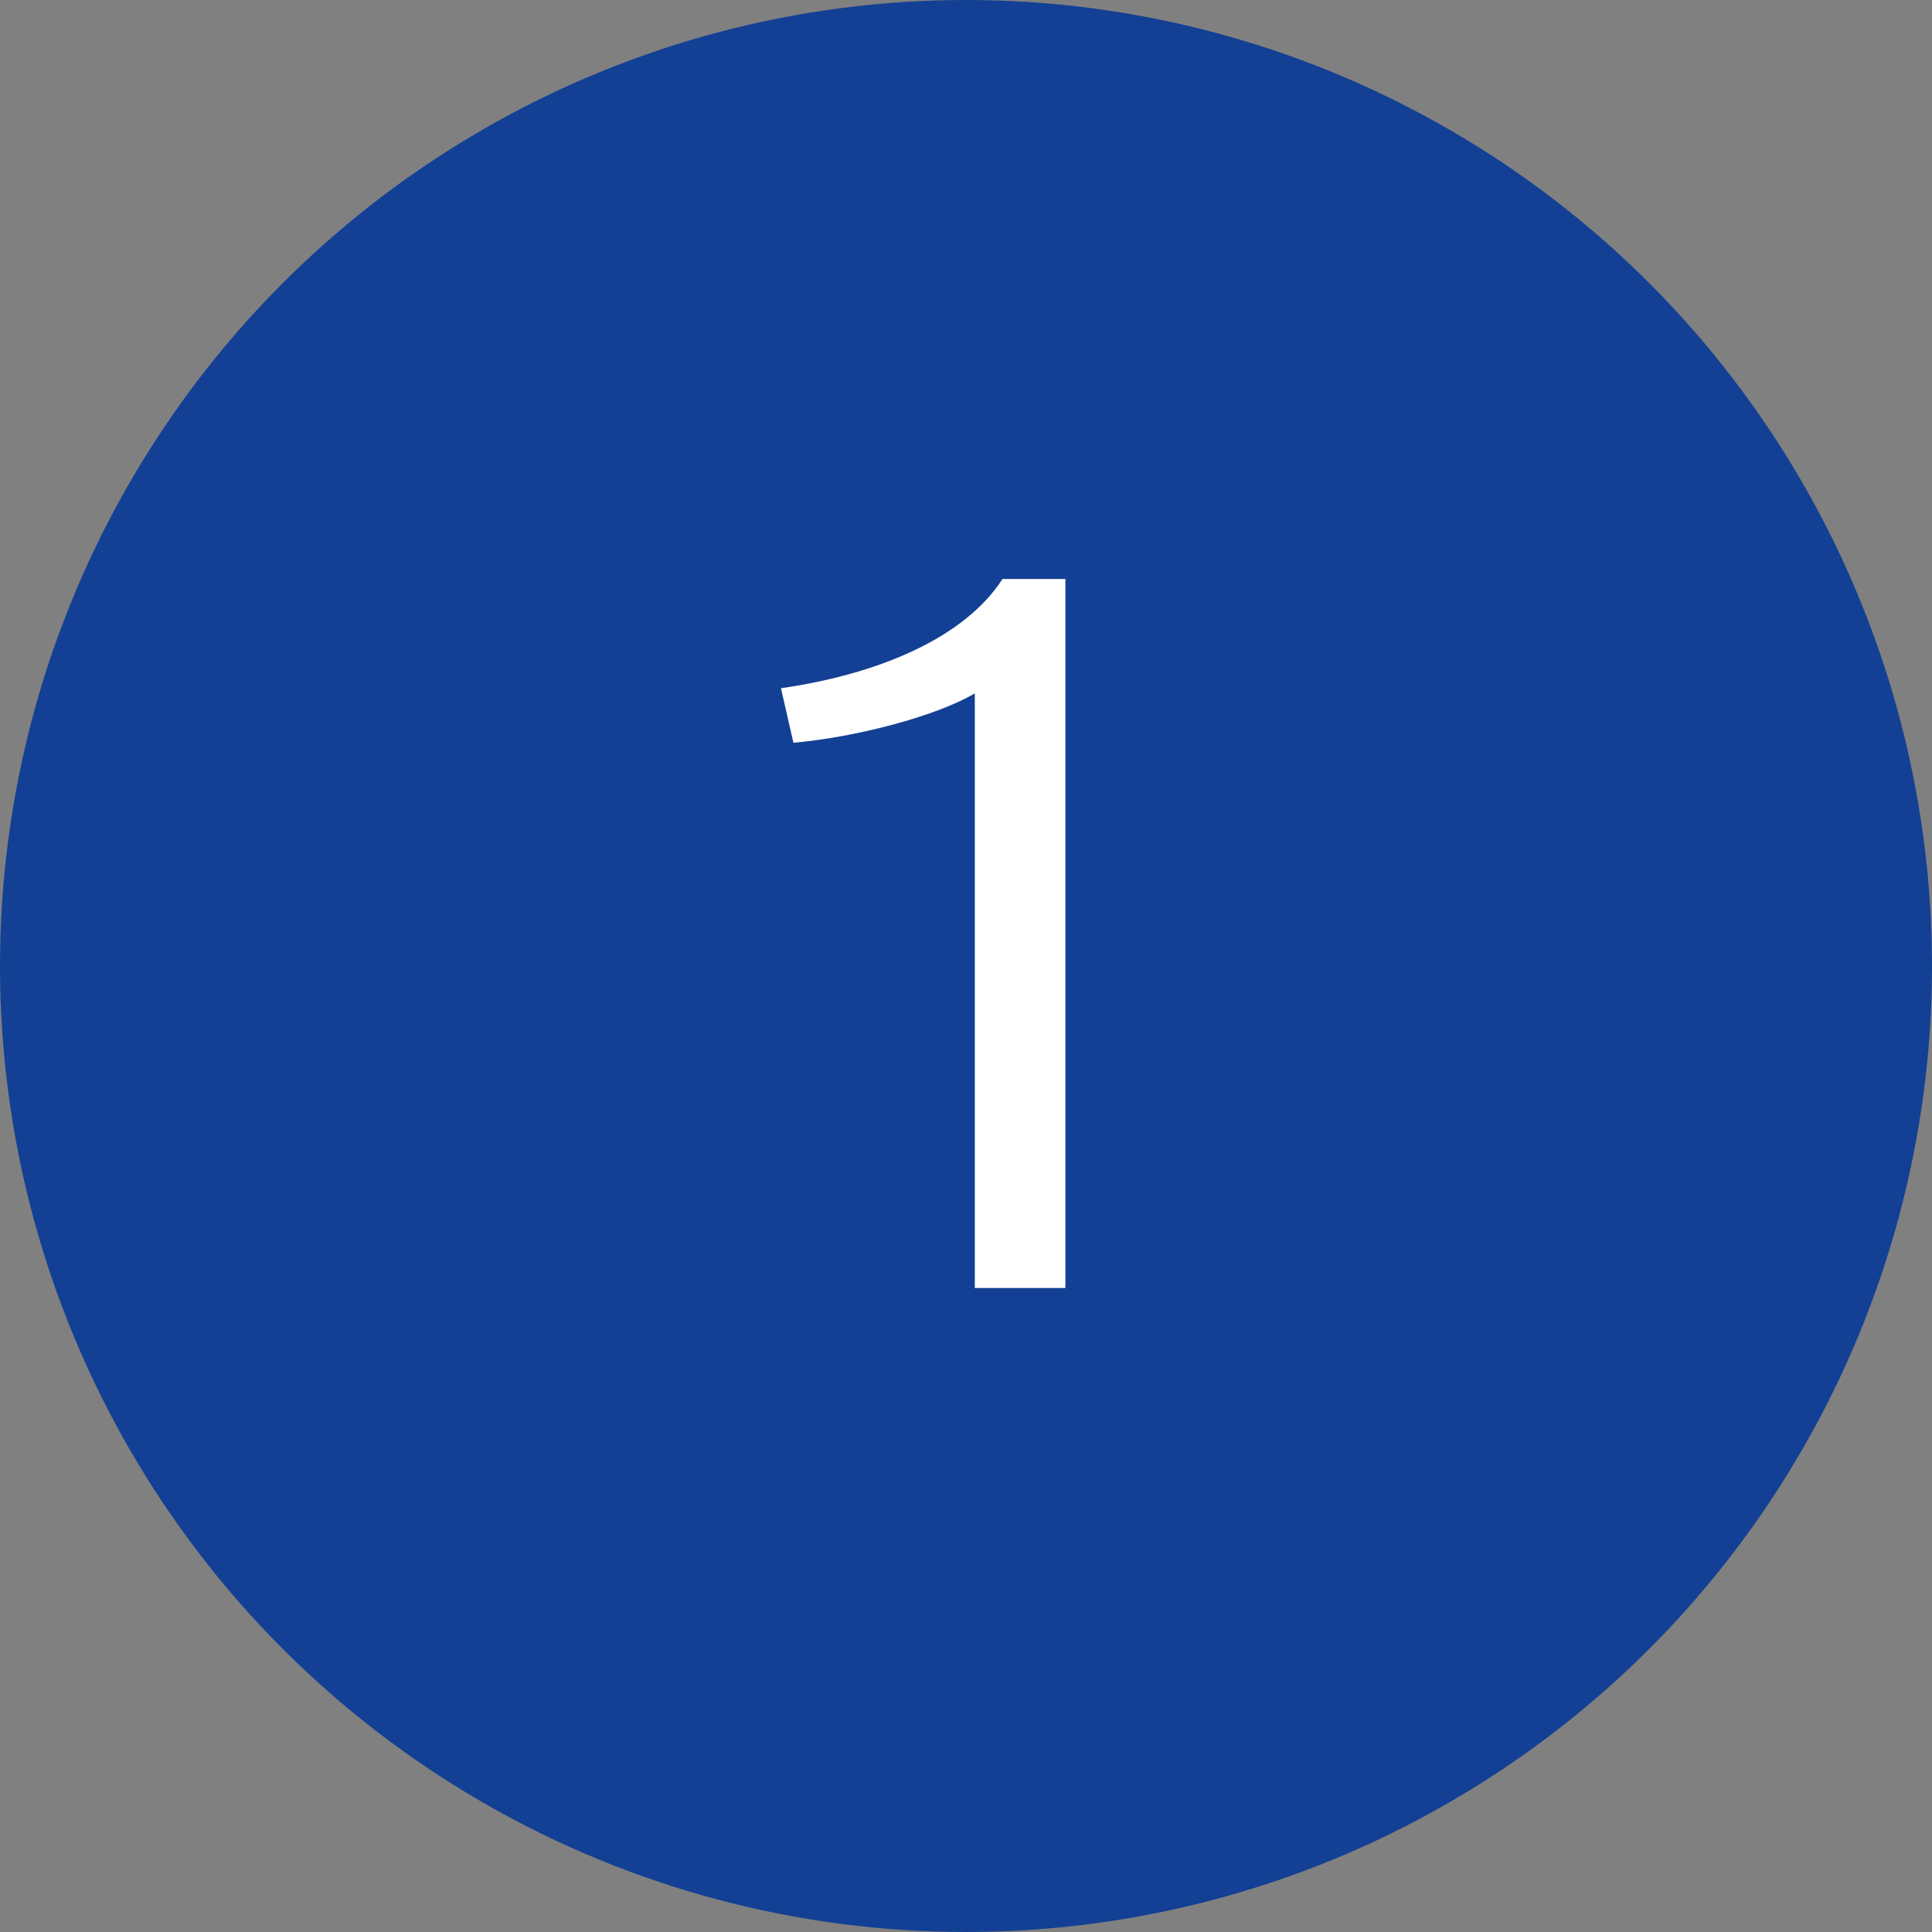 <?xml version="1.0" encoding="UTF-8"?>
<svg xmlns="http://www.w3.org/2000/svg" id="Ebene_1" data-name="Ebene 1" width="90" height="90" viewBox="0 0 90 90">
  <rect x="0" y="0" width="90" height="90" fill="#808080" stroke="none"/>
  <defs>
    <style>
      .cls-1 {
        fill: #fff;
      }

      .cls-2 {
        isolation: isolate;
      }

      .cls-3 {
        fill: #134094;
      }
    </style>
  </defs>
  <circle id="Ellipse_109" data-name="Ellipse 109" class="cls-3" cx="45" cy="45" r="45"></circle>
  <g class="cls-2">
    <path class="cls-1" d="M45.41,60v-27.7c-1.87,1.1-5.66,2.06-8.45,2.3l-.58-2.54c4.66-.67,8.59-2.4,10.32-5.09h2.93V60h-4.22Z"></path>
  </g>
</svg>
